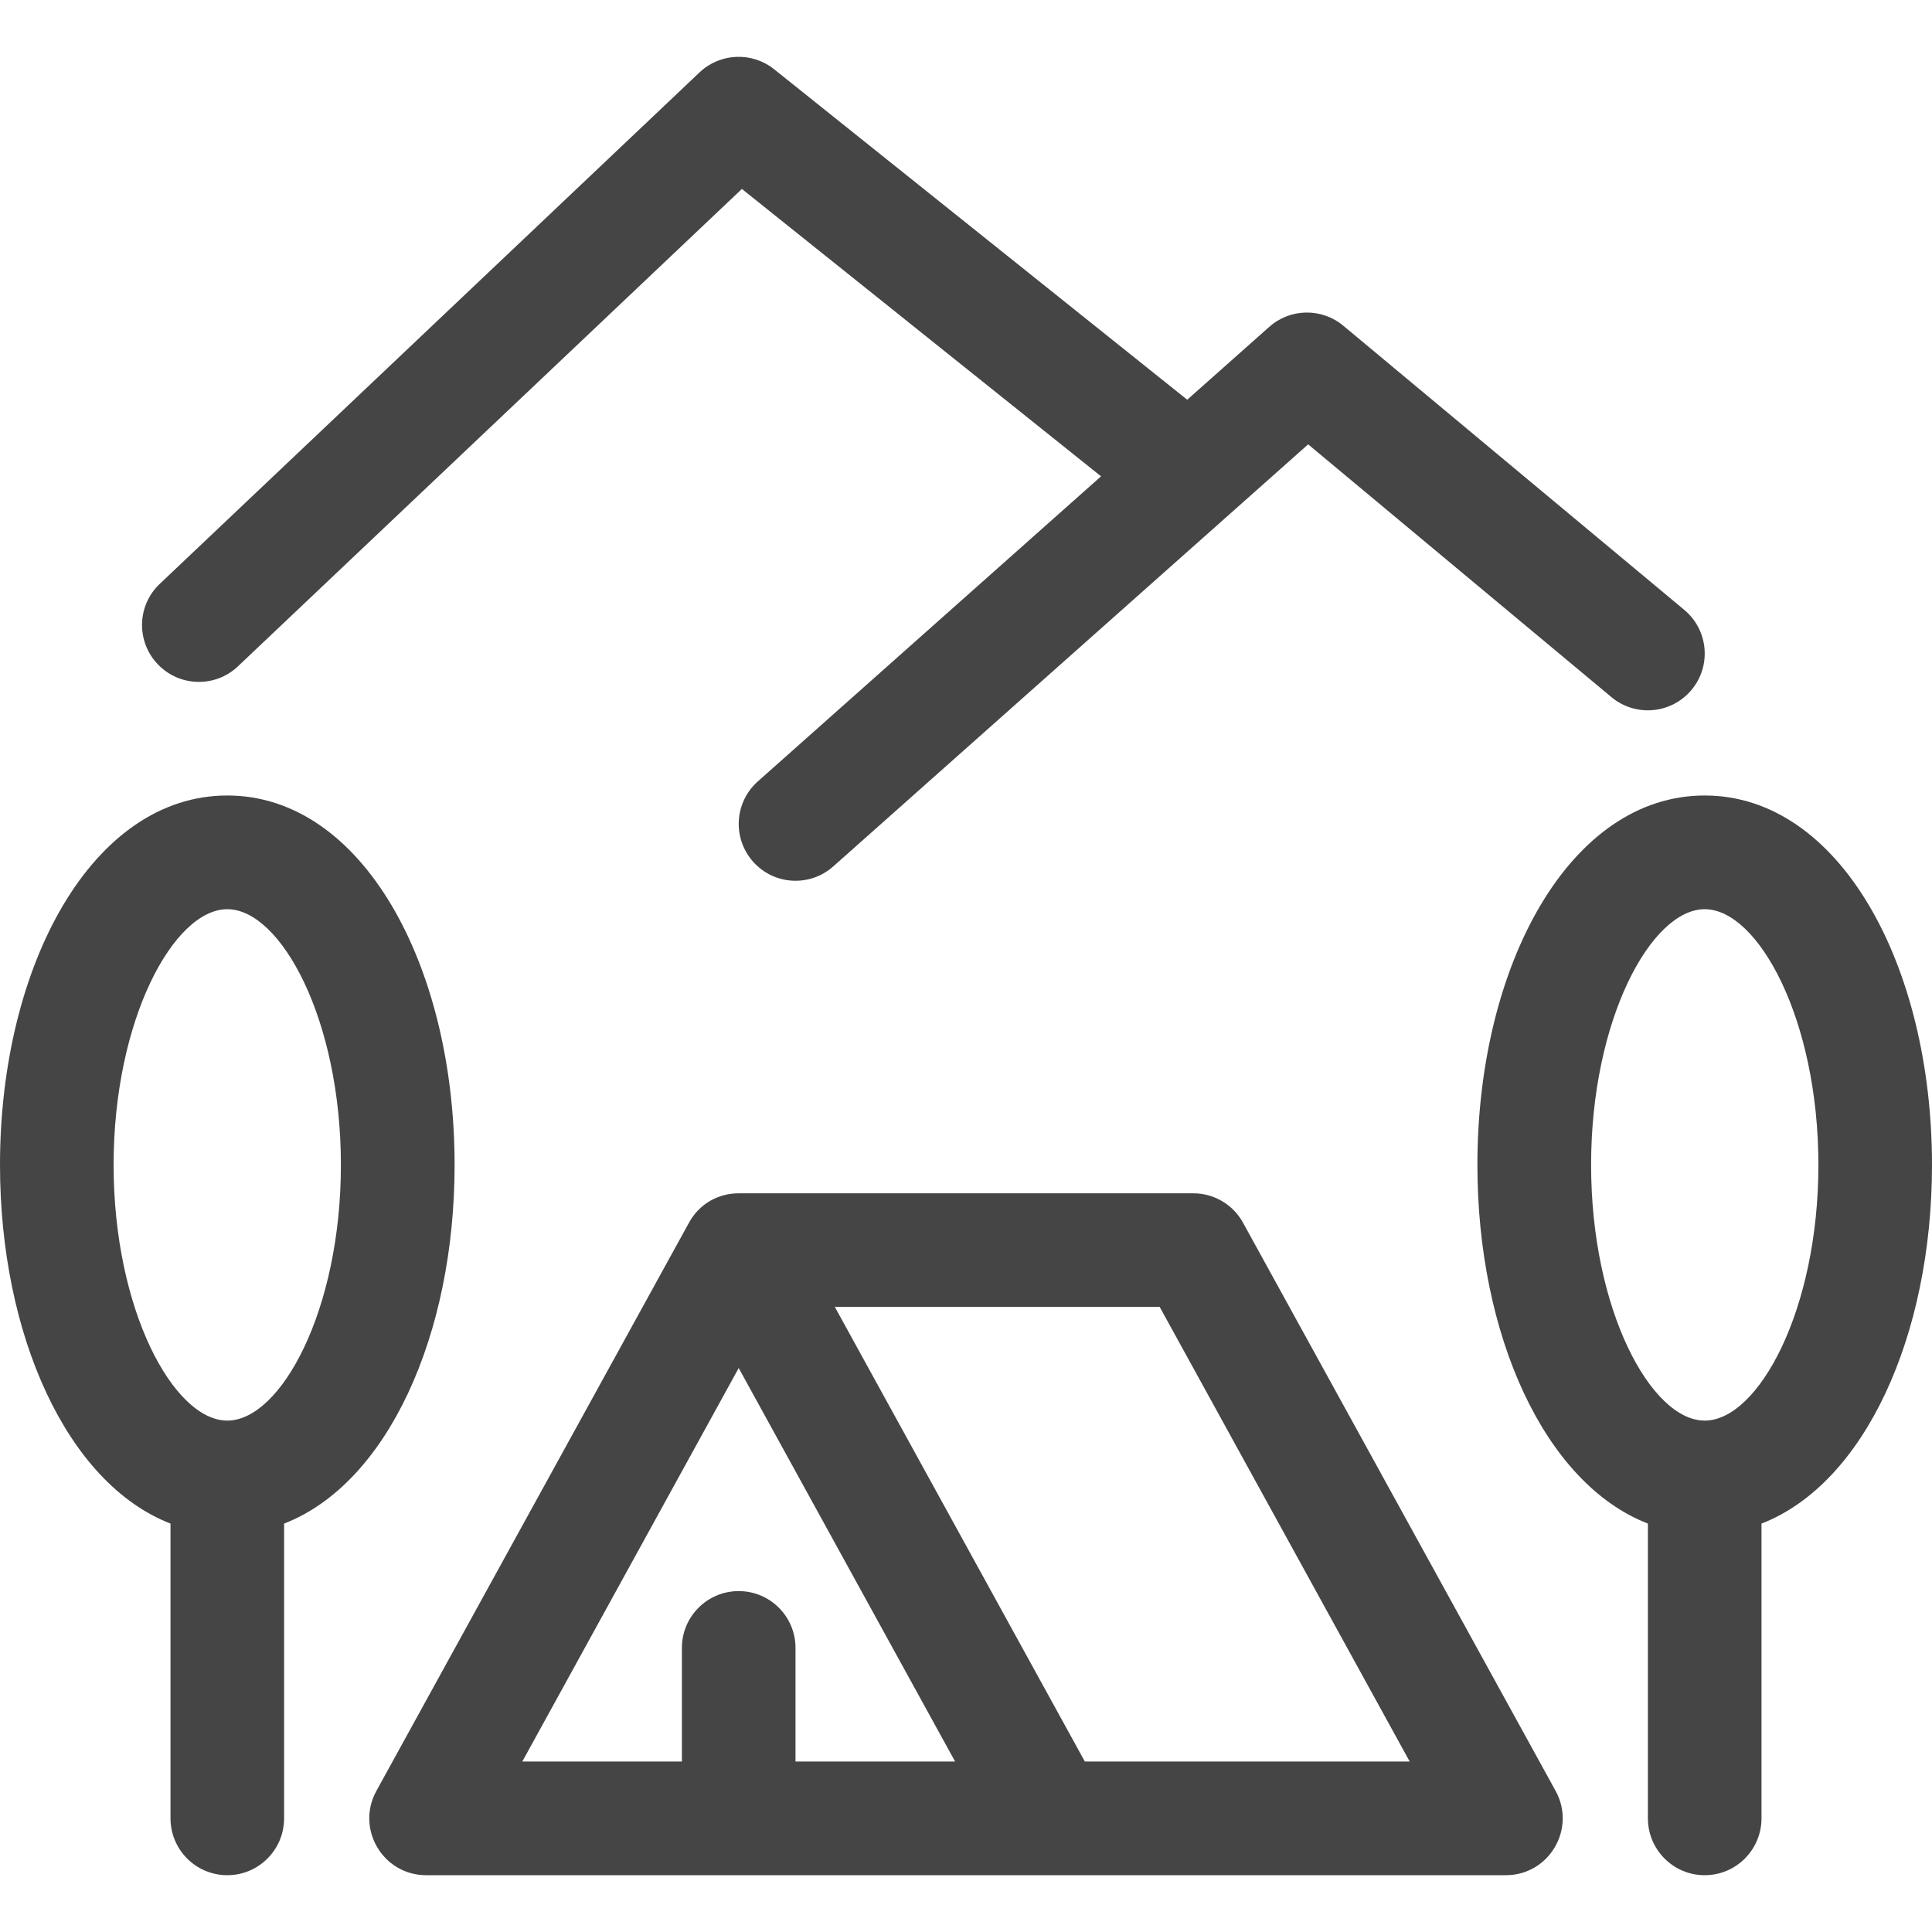 <svg xmlns="http://www.w3.org/2000/svg" width="20" height="20" viewBox="0 0 20 20" fill="none"><g clip-path="url(#clip0_13_4765)"><path d="M15.588 19.412H4.412C3.964 19.412 3.681 18.932 3.896 18.54L7.132 12.658C7.243 12.454 7.445 12.353 7.647 12.353H12.353C12.568 12.353 12.765 12.47 12.868 12.658L16.104 18.54C16.319 18.932 16.036 19.412 15.588 19.412ZM8.235 18.235H9.887L7.647 14.162L5.407 18.235H7.059V17.059C7.059 16.734 7.322 16.471 7.647 16.471C7.972 16.471 8.235 16.734 8.235 17.059V18.235ZM8.642 13.529L11.23 18.235H14.593L12.005 13.529H8.642ZM17.059 15.772C15.989 15.357 15.294 13.822 15.294 12.059C15.294 9.99 16.251 8.235 17.647 8.235C19.043 8.235 20 9.99 20 12.059C20 13.822 19.305 15.357 18.235 15.772V18.823C18.235 19.148 17.972 19.412 17.647 19.412C17.322 19.412 17.059 19.148 17.059 18.823V15.772ZM17.647 14.706C18.201 14.706 18.824 13.564 18.824 12.059C18.824 10.554 18.201 9.412 17.647 9.412C17.093 9.412 16.471 10.554 16.471 12.059C16.471 13.564 17.093 14.706 17.647 14.706ZM1.765 15.772C0.695 15.357 0 13.822 0 12.059C0 9.99 0.957 8.235 2.353 8.235C3.749 8.235 4.706 9.99 4.706 12.059C4.706 13.822 4.011 15.357 2.941 15.772V18.823C2.941 19.148 2.678 19.412 2.353 19.412C2.028 19.412 1.765 19.148 1.765 18.823V15.772ZM2.353 14.706C2.907 14.706 3.529 13.564 3.529 12.059C3.529 10.554 2.907 9.412 2.353 9.412C1.799 9.412 1.176 10.554 1.176 12.059C1.176 13.564 1.799 14.706 2.353 14.706ZM11.398 4.931L7.68 1.956L2.463 6.898C2.228 7.121 1.855 7.111 1.632 6.875C1.408 6.639 1.418 6.267 1.654 6.044L7.242 0.749C7.456 0.547 7.785 0.534 8.014 0.717L12.29 4.138L13.139 3.384C13.356 3.191 13.682 3.185 13.906 3.372L17.435 6.313C17.685 6.521 17.719 6.892 17.511 7.141C17.303 7.391 16.932 7.425 16.682 7.217L13.542 4.6L8.626 8.969C8.383 9.185 8.011 9.163 7.796 8.92C7.58 8.677 7.602 8.306 7.844 8.09L11.398 4.931Z" fill="#454545"></path></g><defs><clipPath id="clip0_13_4765"><rect width="20" height="20" fill="white"></rect></clipPath></defs></svg>